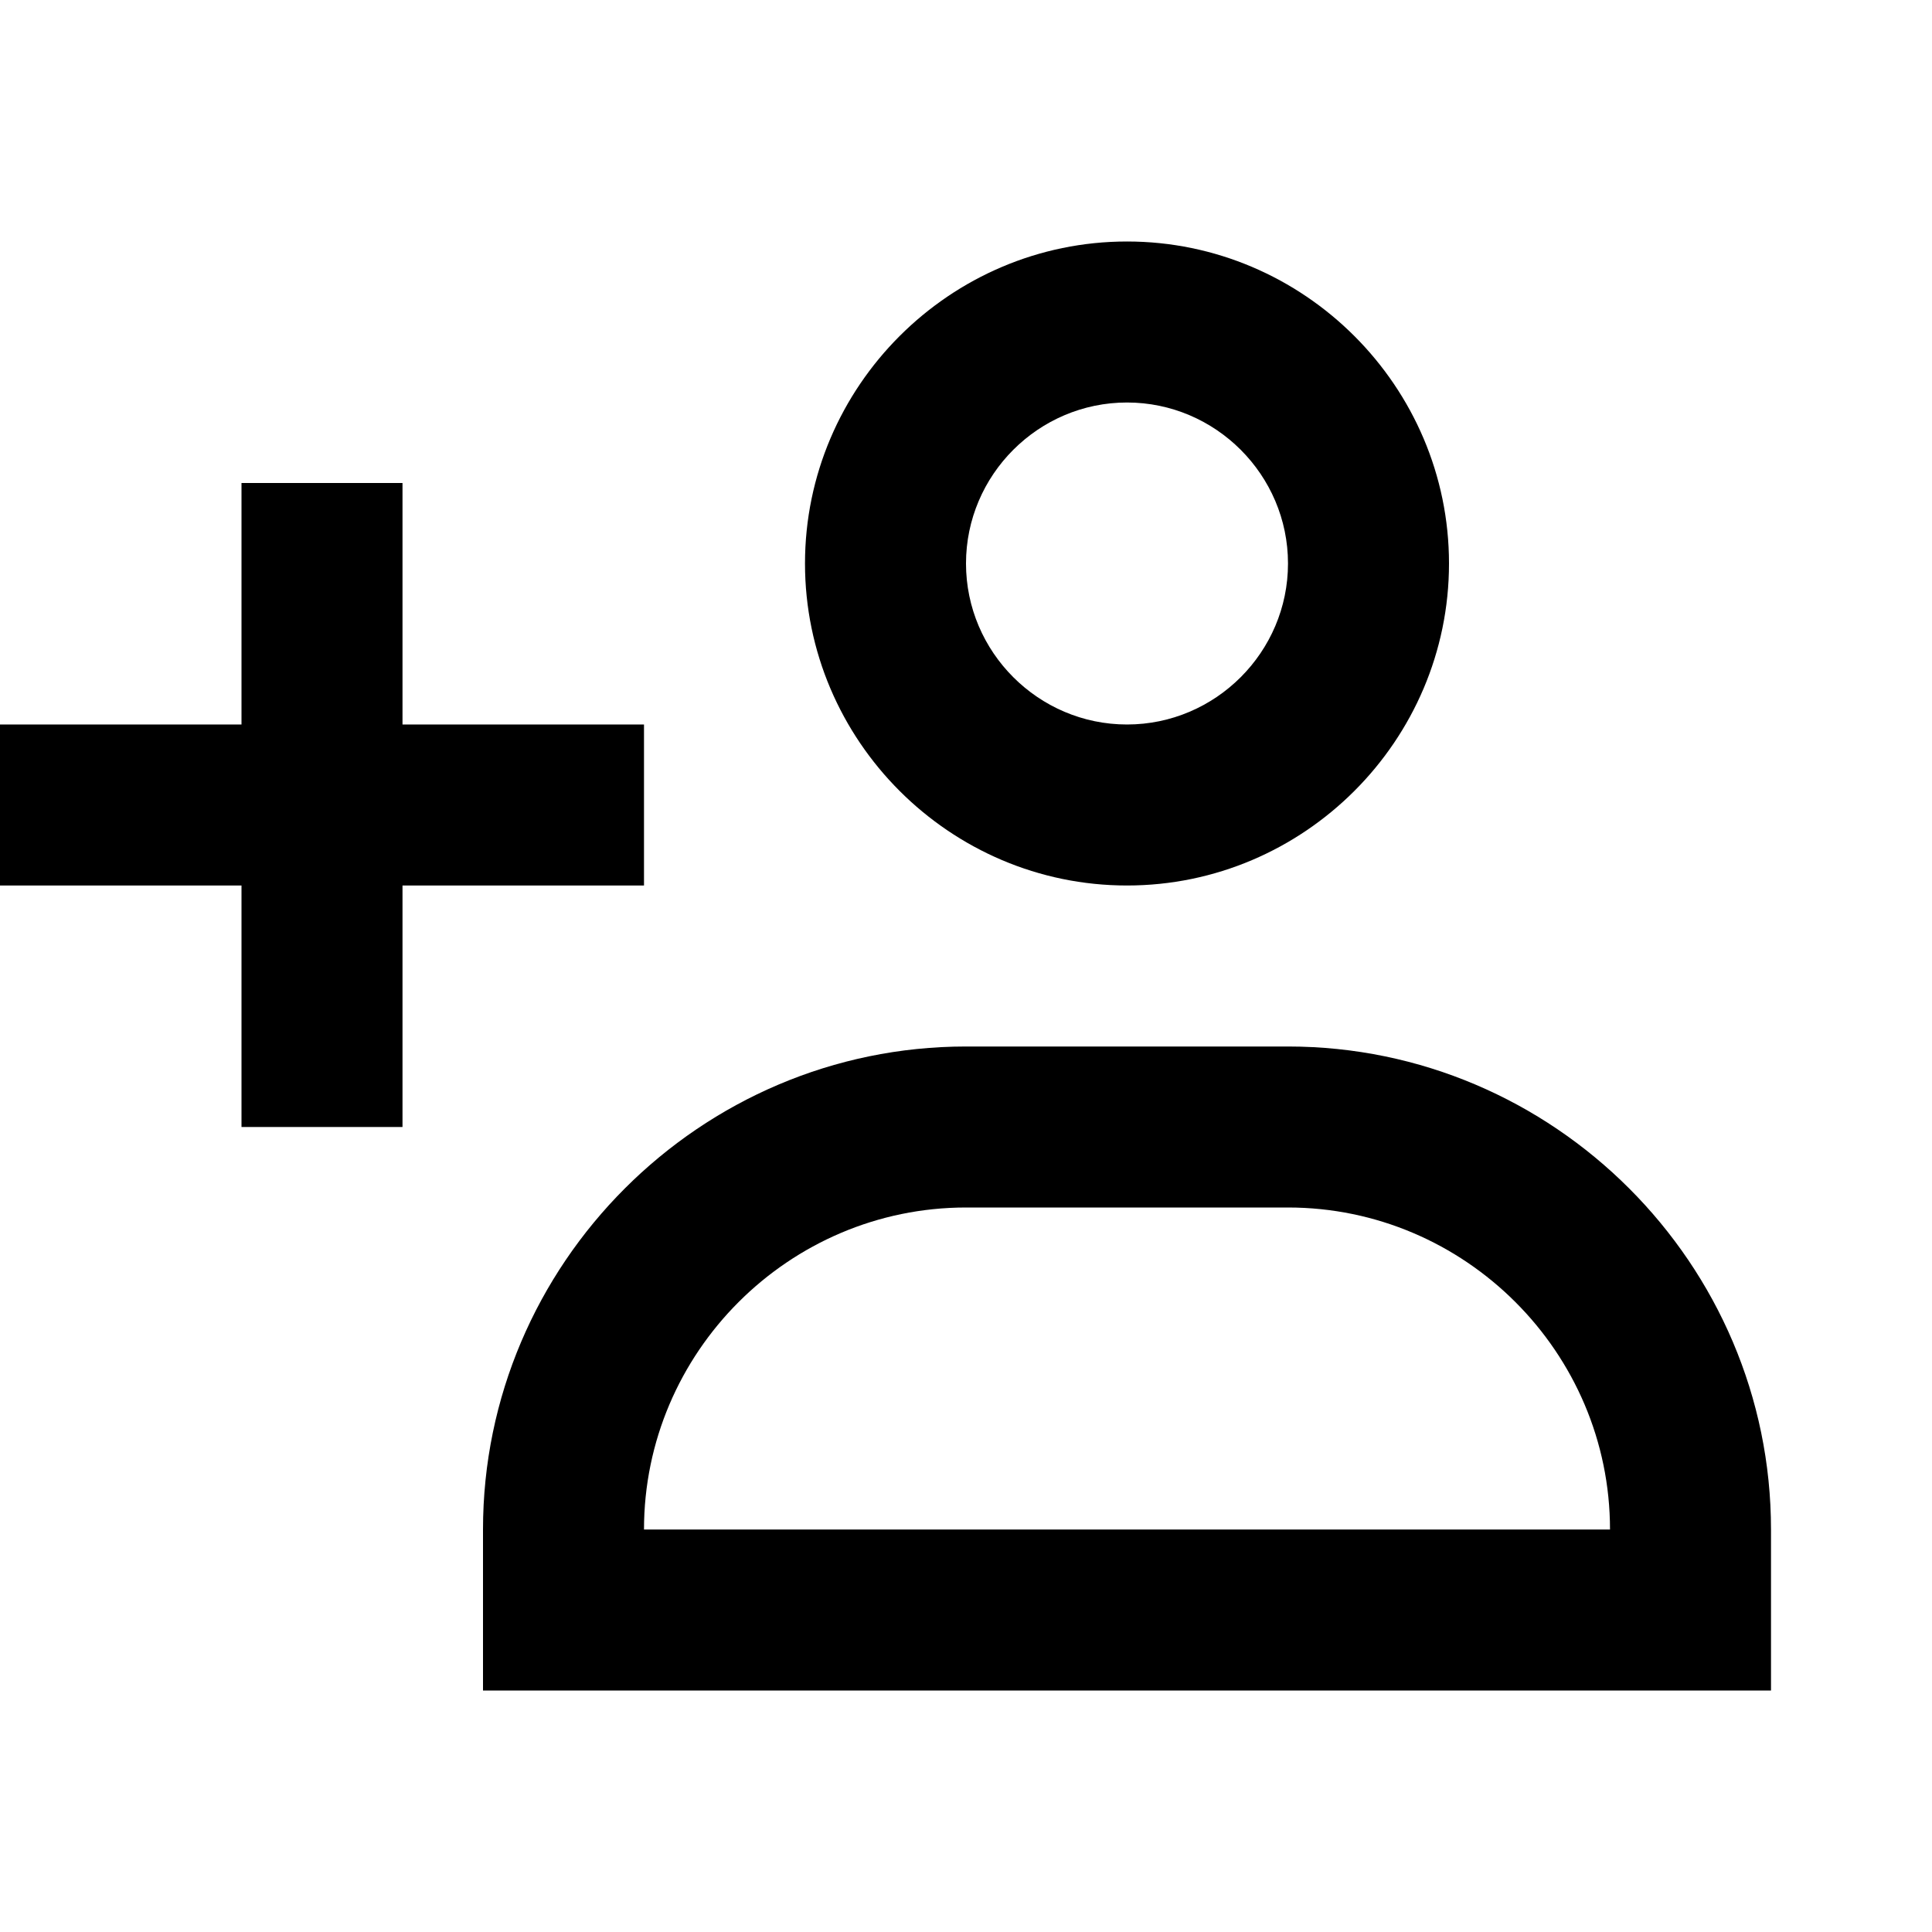 <?xml version="1.0" encoding="utf-8"?>
<!-- Generator: Adobe Illustrator 18.0.0, SVG Export Plug-In . SVG Version: 6.00 Build 0)  -->
<!DOCTYPE svg PUBLIC "-//W3C//DTD SVG 1.1//EN" "http://www.w3.org/Graphics/SVG/1.1/DTD/svg11.dtd">
<svg version="1.1" id="Layer_1" xmlns="http://www.w3.org/2000/svg" xmlns:xlink="http://www.w3.org/1999/xlink" x="0px" y="0px"
	 viewBox="0 0 24 24" enable-background="new 0 0 24 24" xml:space="preserve">
<g>
	<path d="M14,11c2.2,0,4-1.8,4-4c0-2.2-1.8-4-4-4s-4,1.8-4,4C10,9.2,11.8,11,14,11z M14,5c1.1,0,2,0.9,2,2c0,1.1-0.9,2-2,2
		s-2-0.9-2-2C12,5.9,12.9,5,14,5z"/>
	<path d="M16,13h-4c-3.3,0-6,2.7-6,6v2h16v-2C22,15.7,19.3,13,16,13z M8,19c0-2.2,1.8-4,4-4h4c2.2,0,4,1.8,4,4H8z"/>
	<polygon points="8,9 5,9 5,6 3,6 3,9 0,9 0,11 3,11 3,14 5,14 5,11 8,11 	"/>
</g>
</svg>
